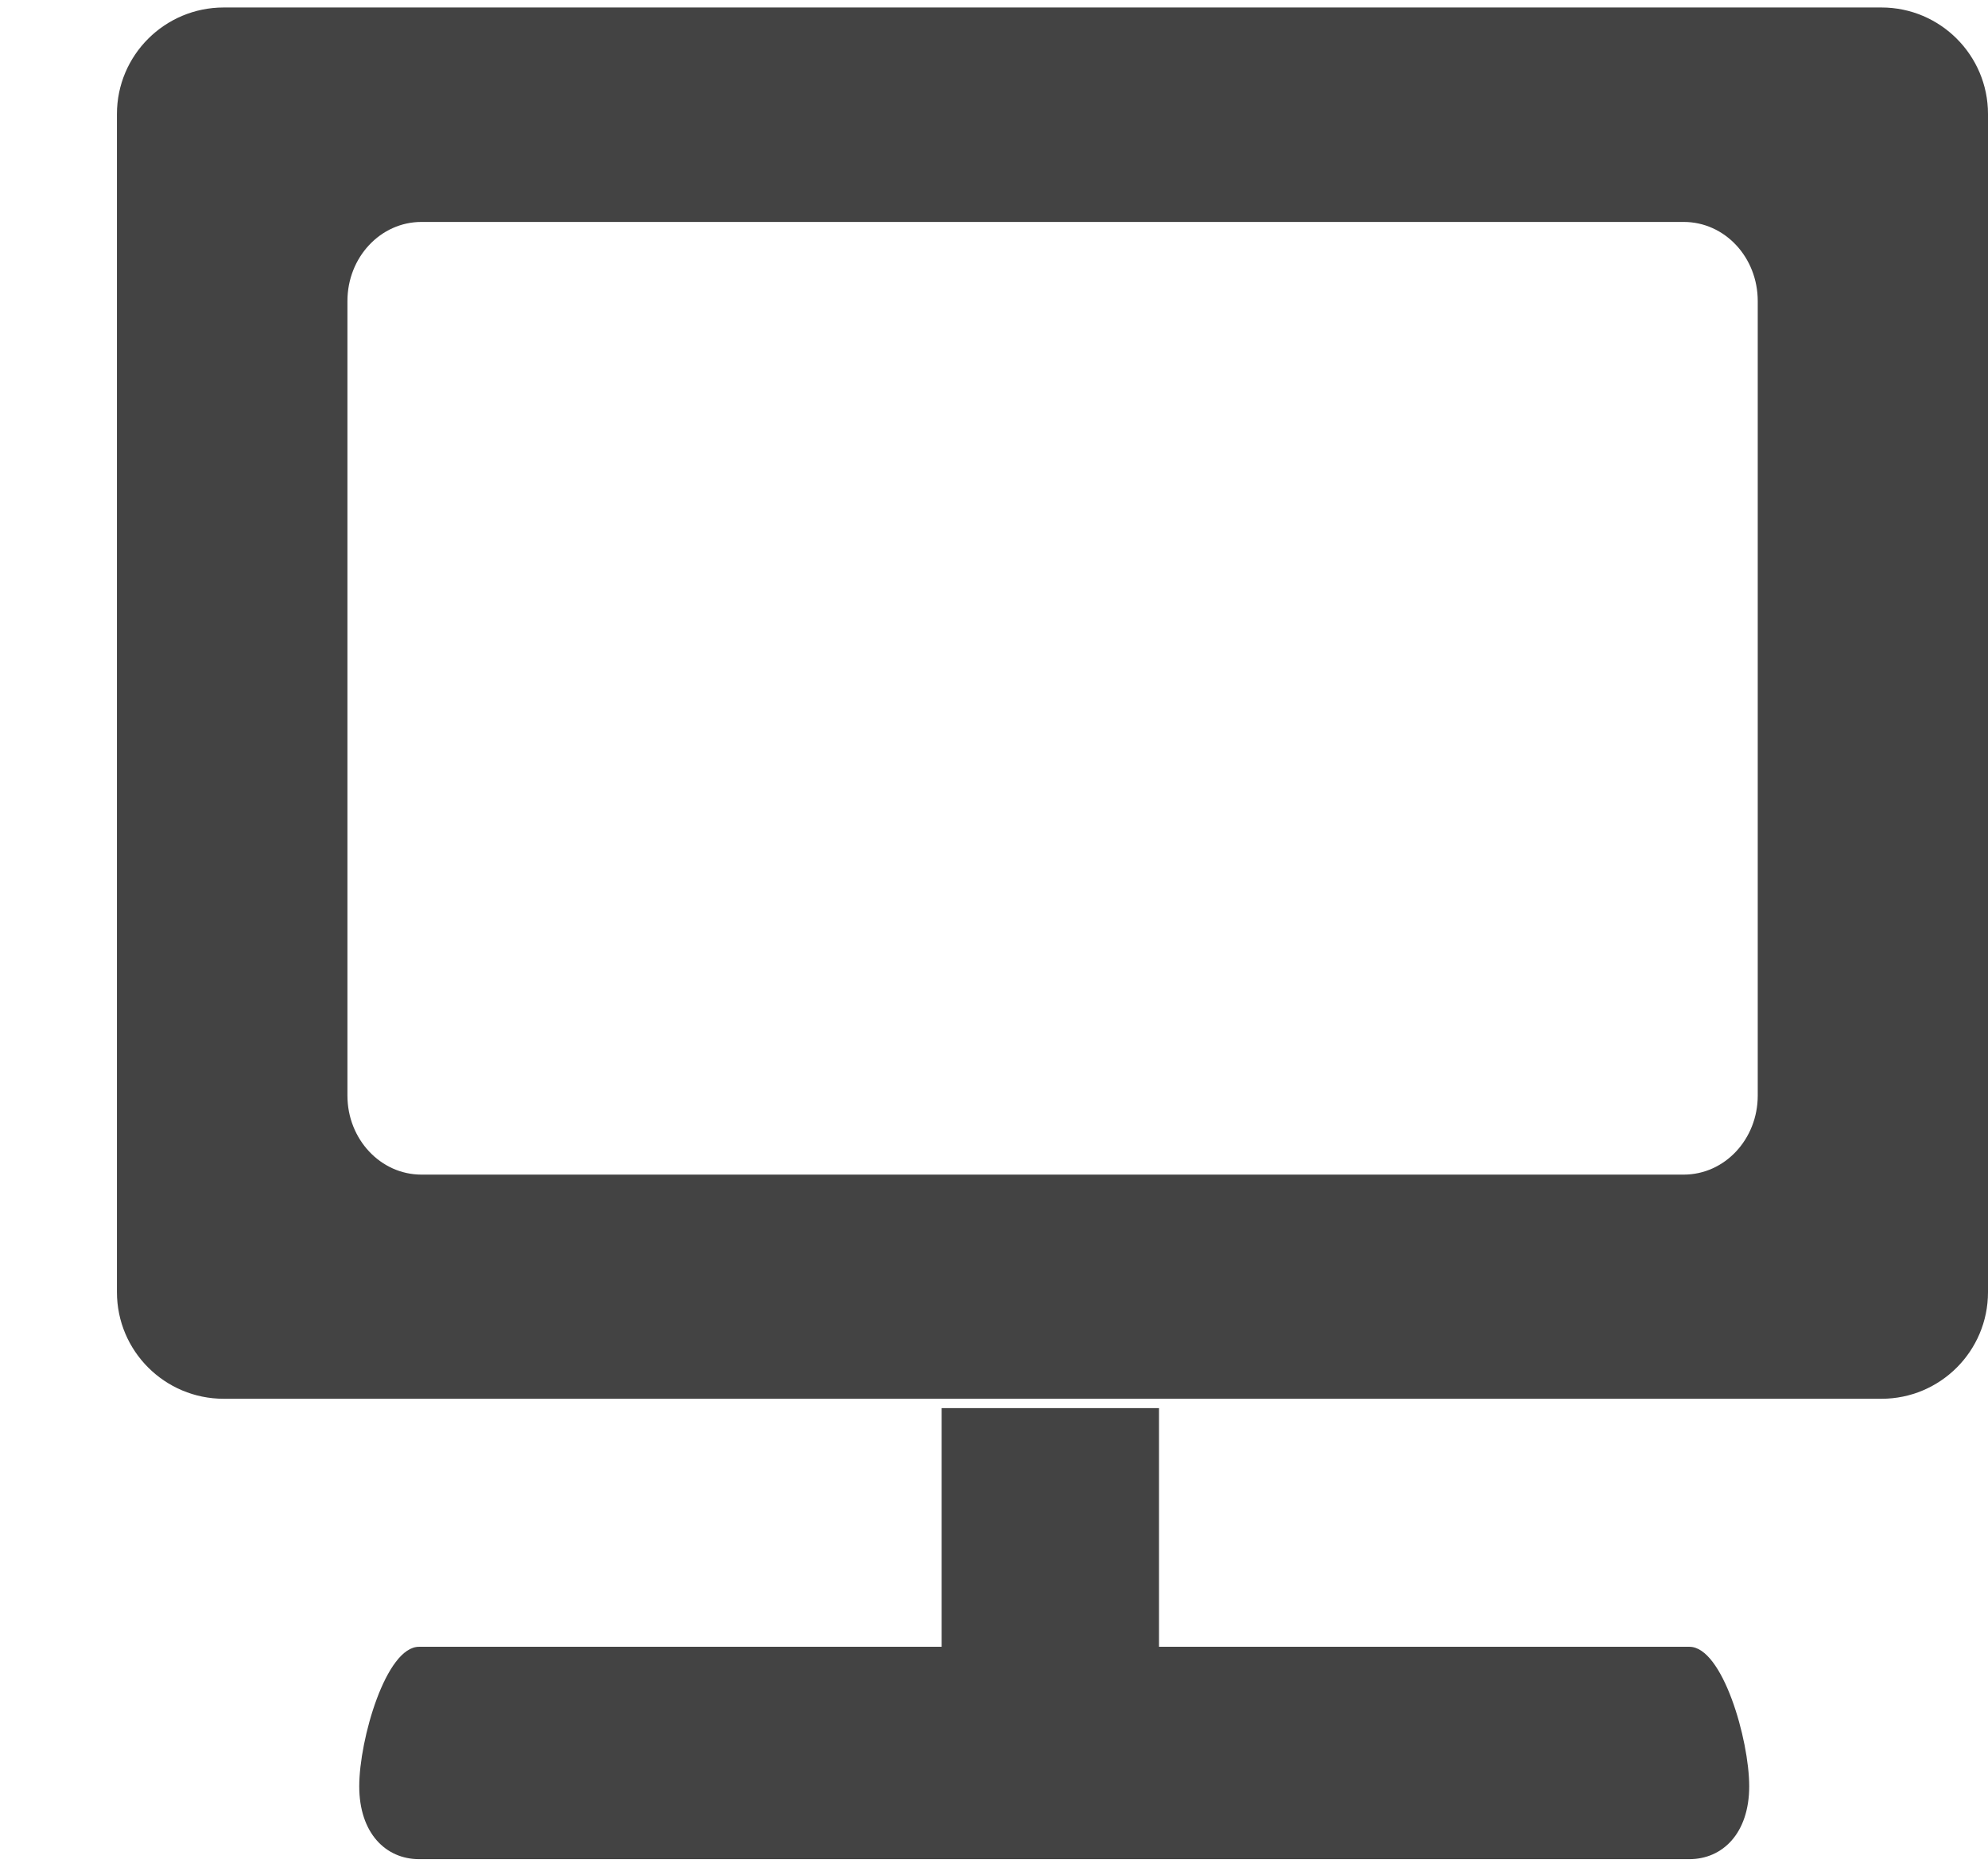 <?xml version="1.0" encoding="UTF-8"?> <!--?xml version="1.0" encoding="UTF-8" standalone="no"?--> <svg xmlns="http://www.w3.org/2000/svg" xmlns:xlink="http://www.w3.org/1999/xlink" viewBox="0 0 17 16" class="si-glyph si-glyph-desktop"><!-- Generator: Sketch 3.0.3 (7891) - http://www.bohemiancoding.com/sketch --><title>633</title><defs></defs><g stroke="none" stroke-width="1" fill="none" fill-rule="evenodd"><g transform="translate(1, 0)" fill="#434343"><path d="M15.089,0.064 L0.913,0.064 C0.409,0.064 0,0.472 0,0.975 L0,11.05 C0,11.554 0.409,11.962 0.913,11.962 L15.089,11.962 C15.592,11.962 16,11.554 16,11.05 L16,0.975 C16,0.473 15.592,0.064 15.089,0.064 L15.089,0.064 Z M1.971,9.369 L1.971,2.575 C1.971,2.2 2.254,1.898 2.604,1.898 L13.398,1.898 C13.749,1.898 14.031,2.2 14.031,2.575 L14.031,9.369 C14.031,9.742 13.749,10.045 13.398,10.045 L2.604,10.045 C2.254,10.045 1.971,9.742 1.971,9.369 L1.971,9.369 Z" class="si-glyph-fill"></path><path d="M13.447,14.083 L8.911,14.083 L8.911,12.042 L7.052,12.042 L7.052,14.083 L2.583,14.083 C2.301,14.083 2.072,14.875 2.072,15.276 C2.072,15.679 2.301,15.899 2.583,15.899 L13.447,15.899 C13.729,15.899 13.958,15.679 13.958,15.276 C13.958,14.875 13.729,14.083 13.447,14.083 L13.447,14.083 Z" class="si-glyph-fill"></path></g></g></svg> 